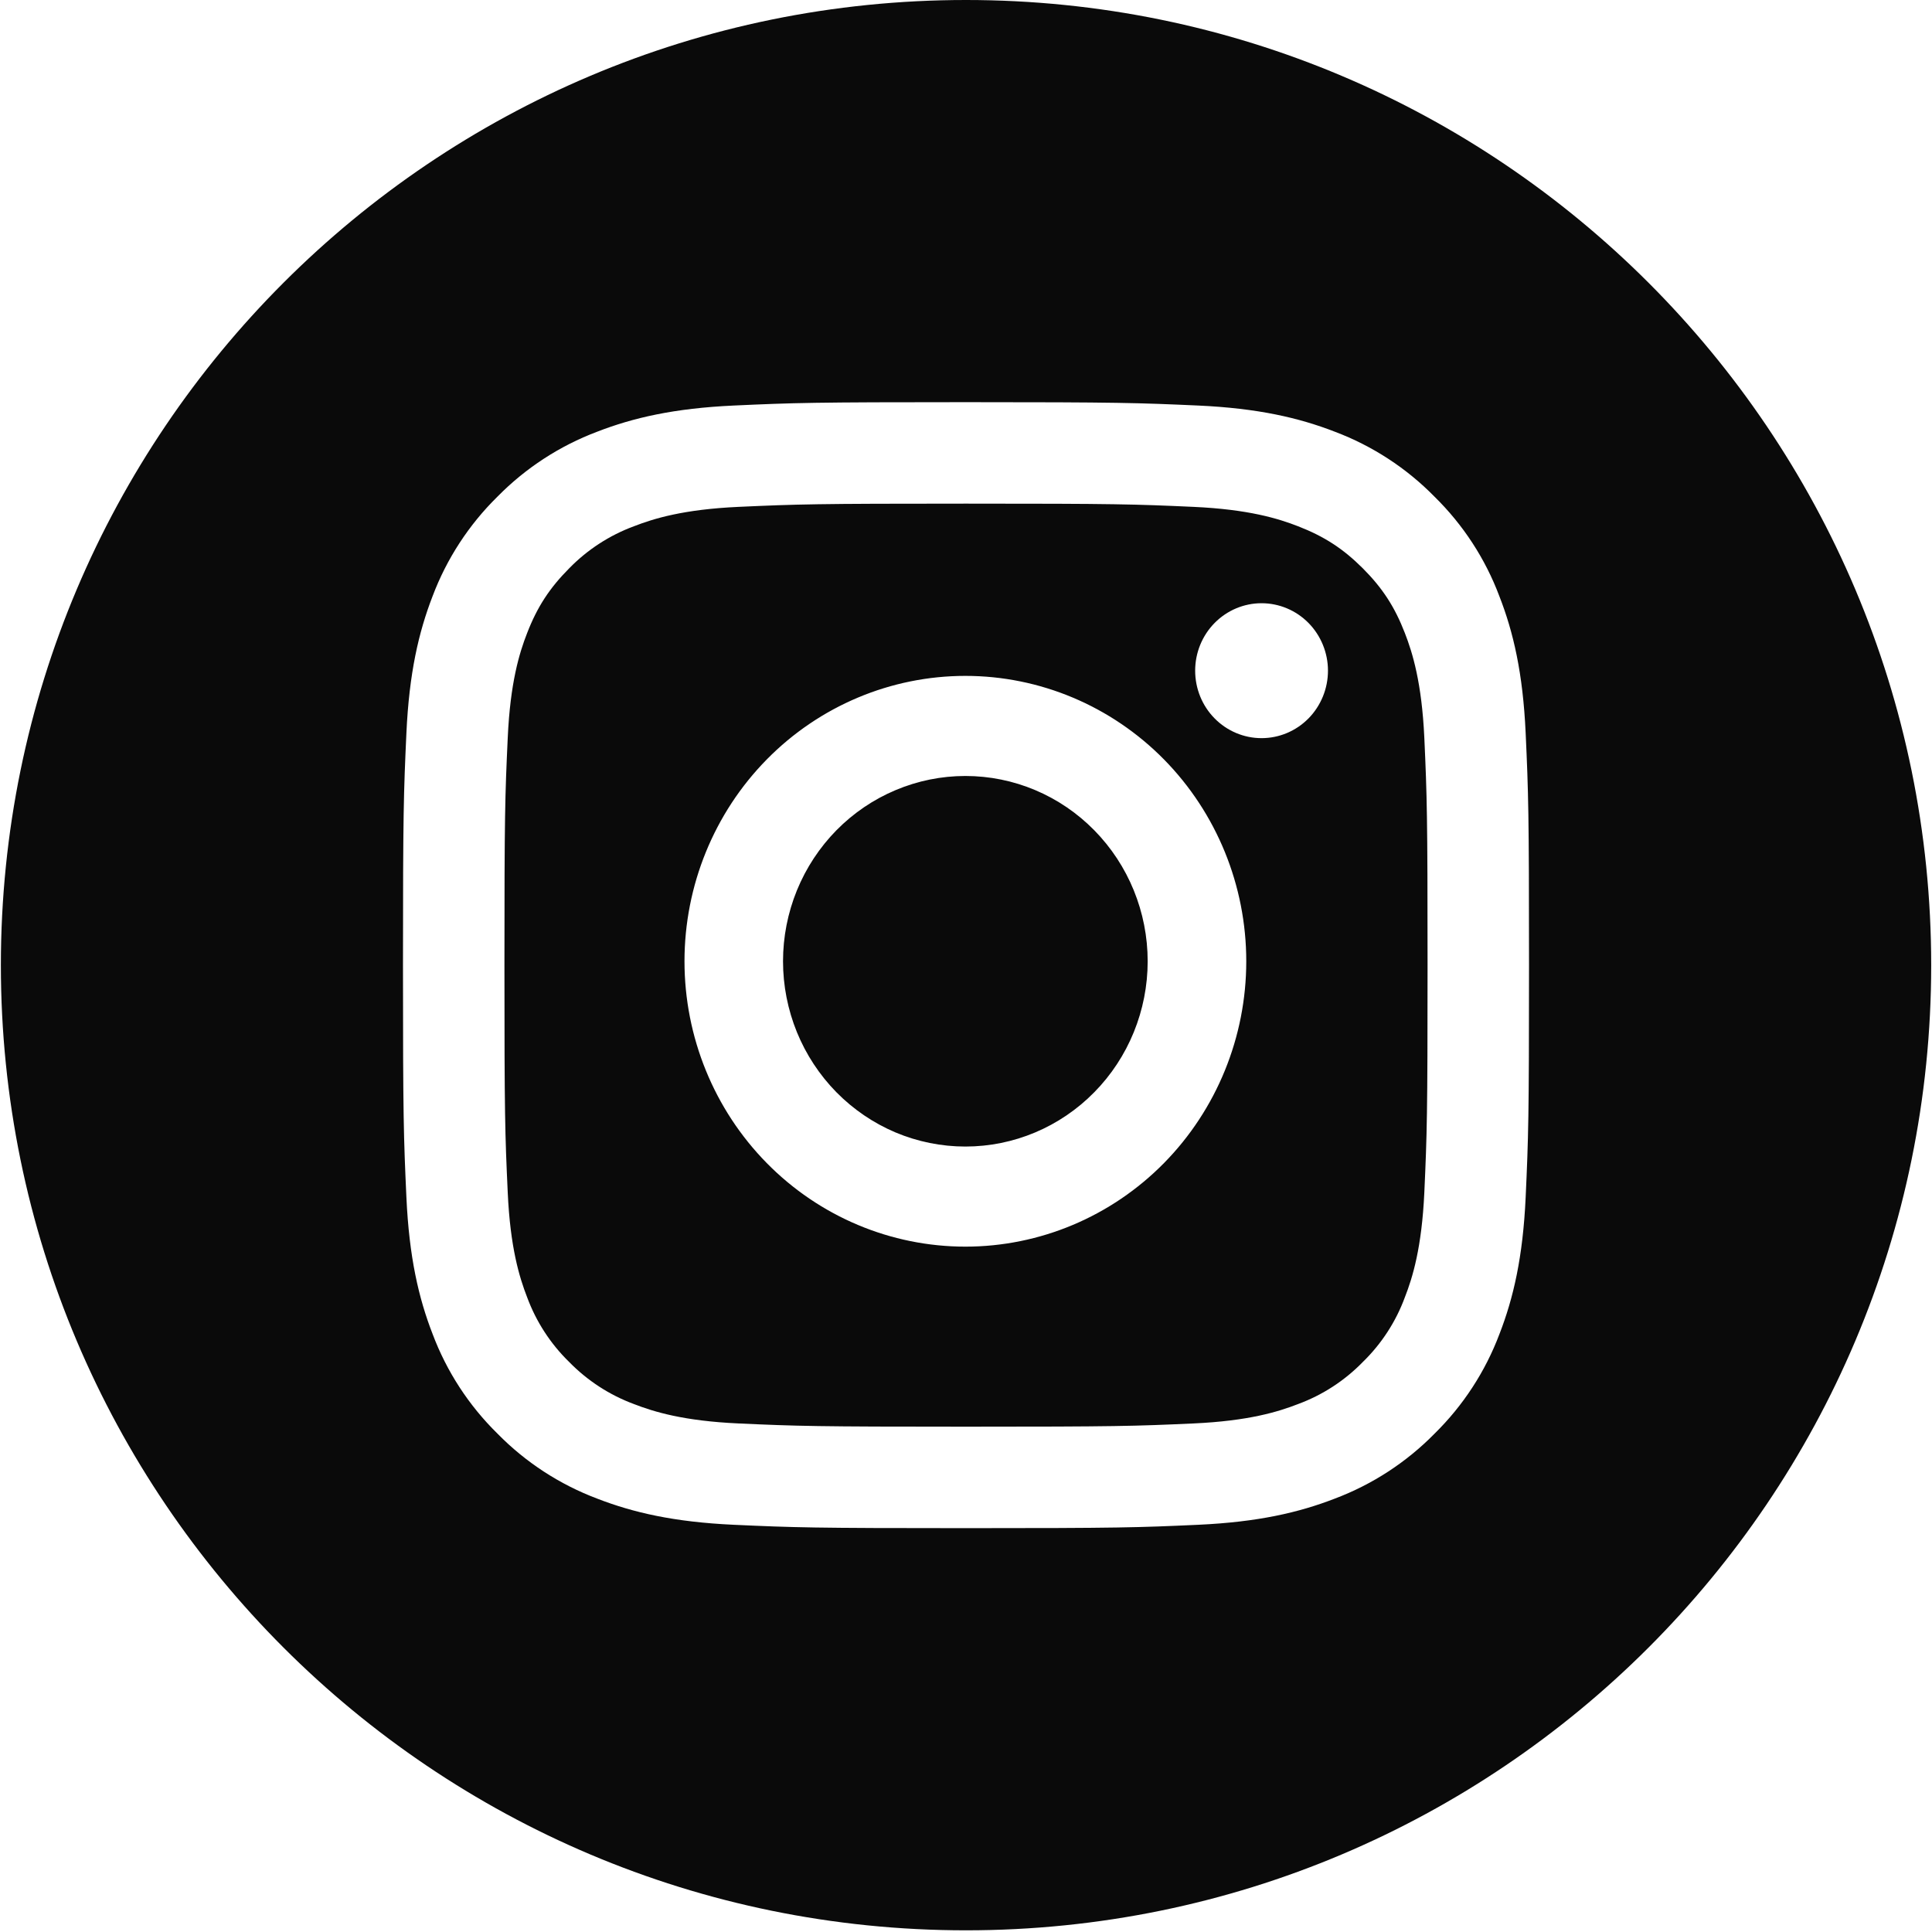 <svg width="31" height="31" viewBox="0 0 31 31" fill="none" xmlns="http://www.w3.org/2000/svg">
<path fill-rule="evenodd" clip-rule="evenodd" d="M0.014 15.486C0.014 6.934 6.947 0 15.5 0C24.053 0 30.987 6.934 30.987 15.486C30.987 24.039 24.053 30.973 15.5 30.973C6.947 30.973 0.014 24.039 0.014 15.486ZM15.5 6.453C13.047 6.453 12.739 6.463 11.776 6.507C10.814 6.551 10.157 6.704 9.582 6.927C8.98 7.154 8.434 7.509 7.982 7.969C7.523 8.42 7.167 8.966 6.94 9.569C6.718 10.143 6.565 10.801 6.521 11.763C6.477 12.726 6.466 13.032 6.466 15.486C6.466 17.941 6.477 18.247 6.521 19.211C6.565 20.173 6.718 20.83 6.941 21.404C7.167 22.006 7.523 22.553 7.983 23.004C8.434 23.464 8.98 23.819 9.582 24.046C10.157 24.269 10.814 24.422 11.776 24.466C12.739 24.51 13.047 24.52 15.5 24.52C17.954 24.52 18.261 24.51 19.224 24.466C20.186 24.422 20.843 24.269 21.418 24.046C22.02 23.819 22.566 23.464 23.018 23.004C23.477 22.553 23.833 22.007 24.06 21.404C24.283 20.83 24.436 20.173 24.48 19.211C24.524 18.247 24.534 17.94 24.534 15.486C24.534 13.033 24.524 12.726 24.48 11.762C24.436 10.8 24.283 10.143 24.059 9.569C23.833 8.966 23.477 8.42 23.017 7.969C22.566 7.509 22.02 7.154 21.418 6.927C20.843 6.704 20.186 6.551 19.224 6.507C18.261 6.464 17.954 6.453 15.5 6.453ZM15.5 8.081C17.912 8.081 18.198 8.09 19.151 8.133C20.032 8.173 20.51 8.32 20.828 8.444C21.25 8.608 21.551 8.804 21.867 9.119C22.183 9.436 22.379 9.737 22.542 10.158C22.666 10.477 22.813 10.955 22.854 11.836C22.897 12.788 22.906 13.075 22.906 15.486C22.906 17.898 22.897 18.185 22.854 19.137C22.813 20.018 22.667 20.496 22.542 20.815C22.398 21.207 22.167 21.562 21.867 21.854C21.576 22.153 21.221 22.384 20.828 22.529C20.51 22.653 20.032 22.8 19.151 22.84C18.198 22.883 17.913 22.892 15.5 22.892C13.088 22.892 12.802 22.883 11.849 22.84C10.969 22.8 10.491 22.653 10.172 22.529C9.78 22.384 9.425 22.153 9.133 21.854C8.833 21.562 8.603 21.207 8.458 20.815C8.334 20.496 8.187 20.018 8.147 19.137C8.103 18.185 8.094 17.898 8.094 15.486C8.094 13.075 8.103 12.788 8.147 11.836C8.187 10.955 8.333 10.477 8.458 10.158C8.621 9.737 8.818 9.436 9.133 9.119C9.425 8.82 9.78 8.589 10.172 8.444C10.491 8.32 10.969 8.173 11.849 8.133C12.802 8.09 13.088 8.081 15.5 8.081ZM14.37 18.171C14.725 18.32 15.106 18.397 15.49 18.397C16.266 18.397 17.01 18.084 17.558 17.526C18.107 16.969 18.415 16.212 18.415 15.424C18.415 14.636 18.107 13.88 17.558 13.322C17.01 12.764 16.266 12.451 15.49 12.451C15.106 12.451 14.725 12.528 14.37 12.678C14.015 12.827 13.693 13.046 13.421 13.322C13.15 13.598 12.934 13.926 12.787 14.286C12.64 14.647 12.564 15.034 12.564 15.424C12.564 15.814 12.64 16.201 12.787 16.562C12.934 16.922 13.15 17.25 13.421 17.526C13.693 17.802 14.015 18.021 14.37 18.171ZM12.303 12.186C13.148 11.327 14.295 10.845 15.49 10.845C16.685 10.845 17.831 11.327 18.677 12.186C19.522 13.045 19.997 14.21 19.997 15.424C19.997 16.639 19.522 17.803 18.677 18.662C17.831 19.521 16.685 20.003 15.49 20.003C14.295 20.003 13.148 19.521 12.303 18.662C11.458 17.803 10.983 16.639 10.983 15.424C10.983 14.21 11.458 13.045 12.303 12.186ZM20.996 11.527C21.195 11.324 21.308 11.049 21.308 10.761C21.308 10.474 21.195 10.199 20.996 9.996C20.796 9.793 20.525 9.679 20.242 9.679C19.96 9.679 19.689 9.793 19.489 9.996C19.289 10.199 19.177 10.474 19.177 10.761C19.177 11.049 19.289 11.324 19.489 11.527C19.689 11.73 19.96 11.844 20.242 11.844C20.525 11.844 20.796 11.73 20.996 11.527Z" fill="#0A0A0A"/>
</svg>

